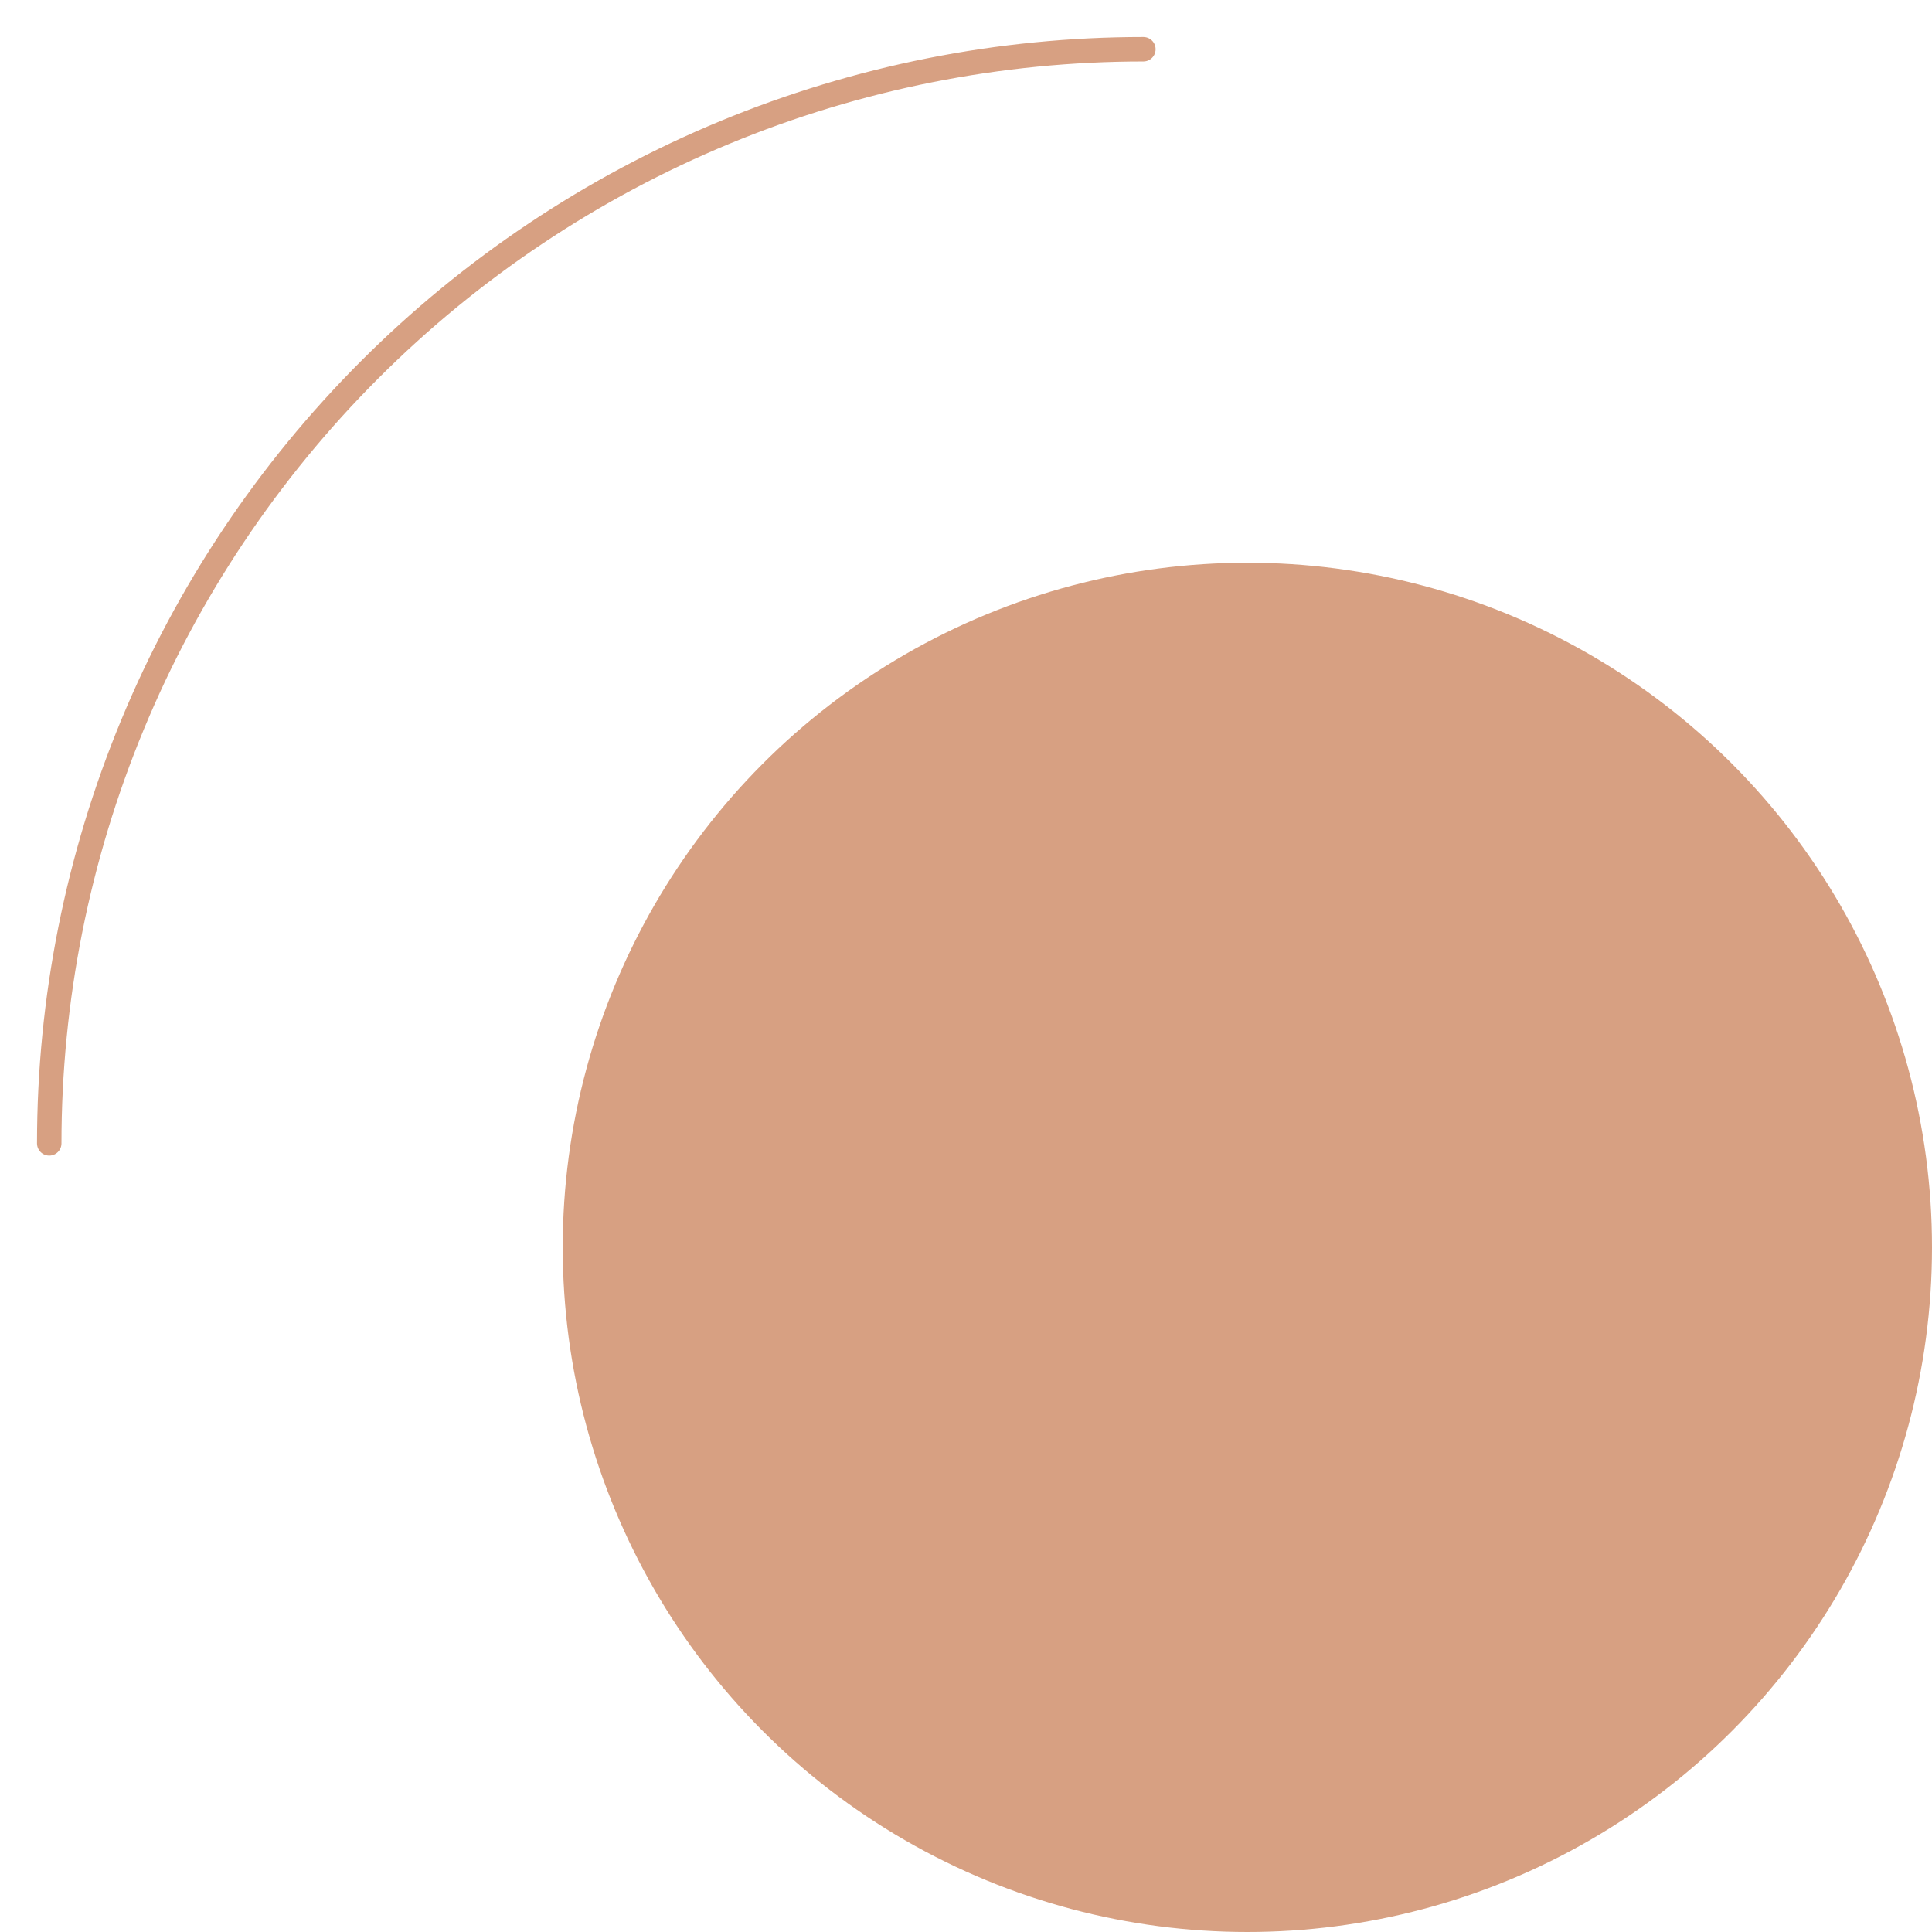 <?xml version="1.0" encoding="UTF-8"?> <svg xmlns="http://www.w3.org/2000/svg" width="79" height="79" viewBox="0 0 79 79" fill="none"> <circle cx="51.005" cy="51.005" r="27.995" fill="#D7A082"></circle> <path d="M2.013 46.753C2.013 40.878 3.17 35.06 5.419 29.632C7.667 24.203 10.963 19.271 15.117 15.117C19.271 10.962 24.204 7.667 29.632 5.418C35.06 3.17 40.878 2.013 46.753 2.013" stroke="#D7A082" stroke-linecap="round"></path> </svg> 